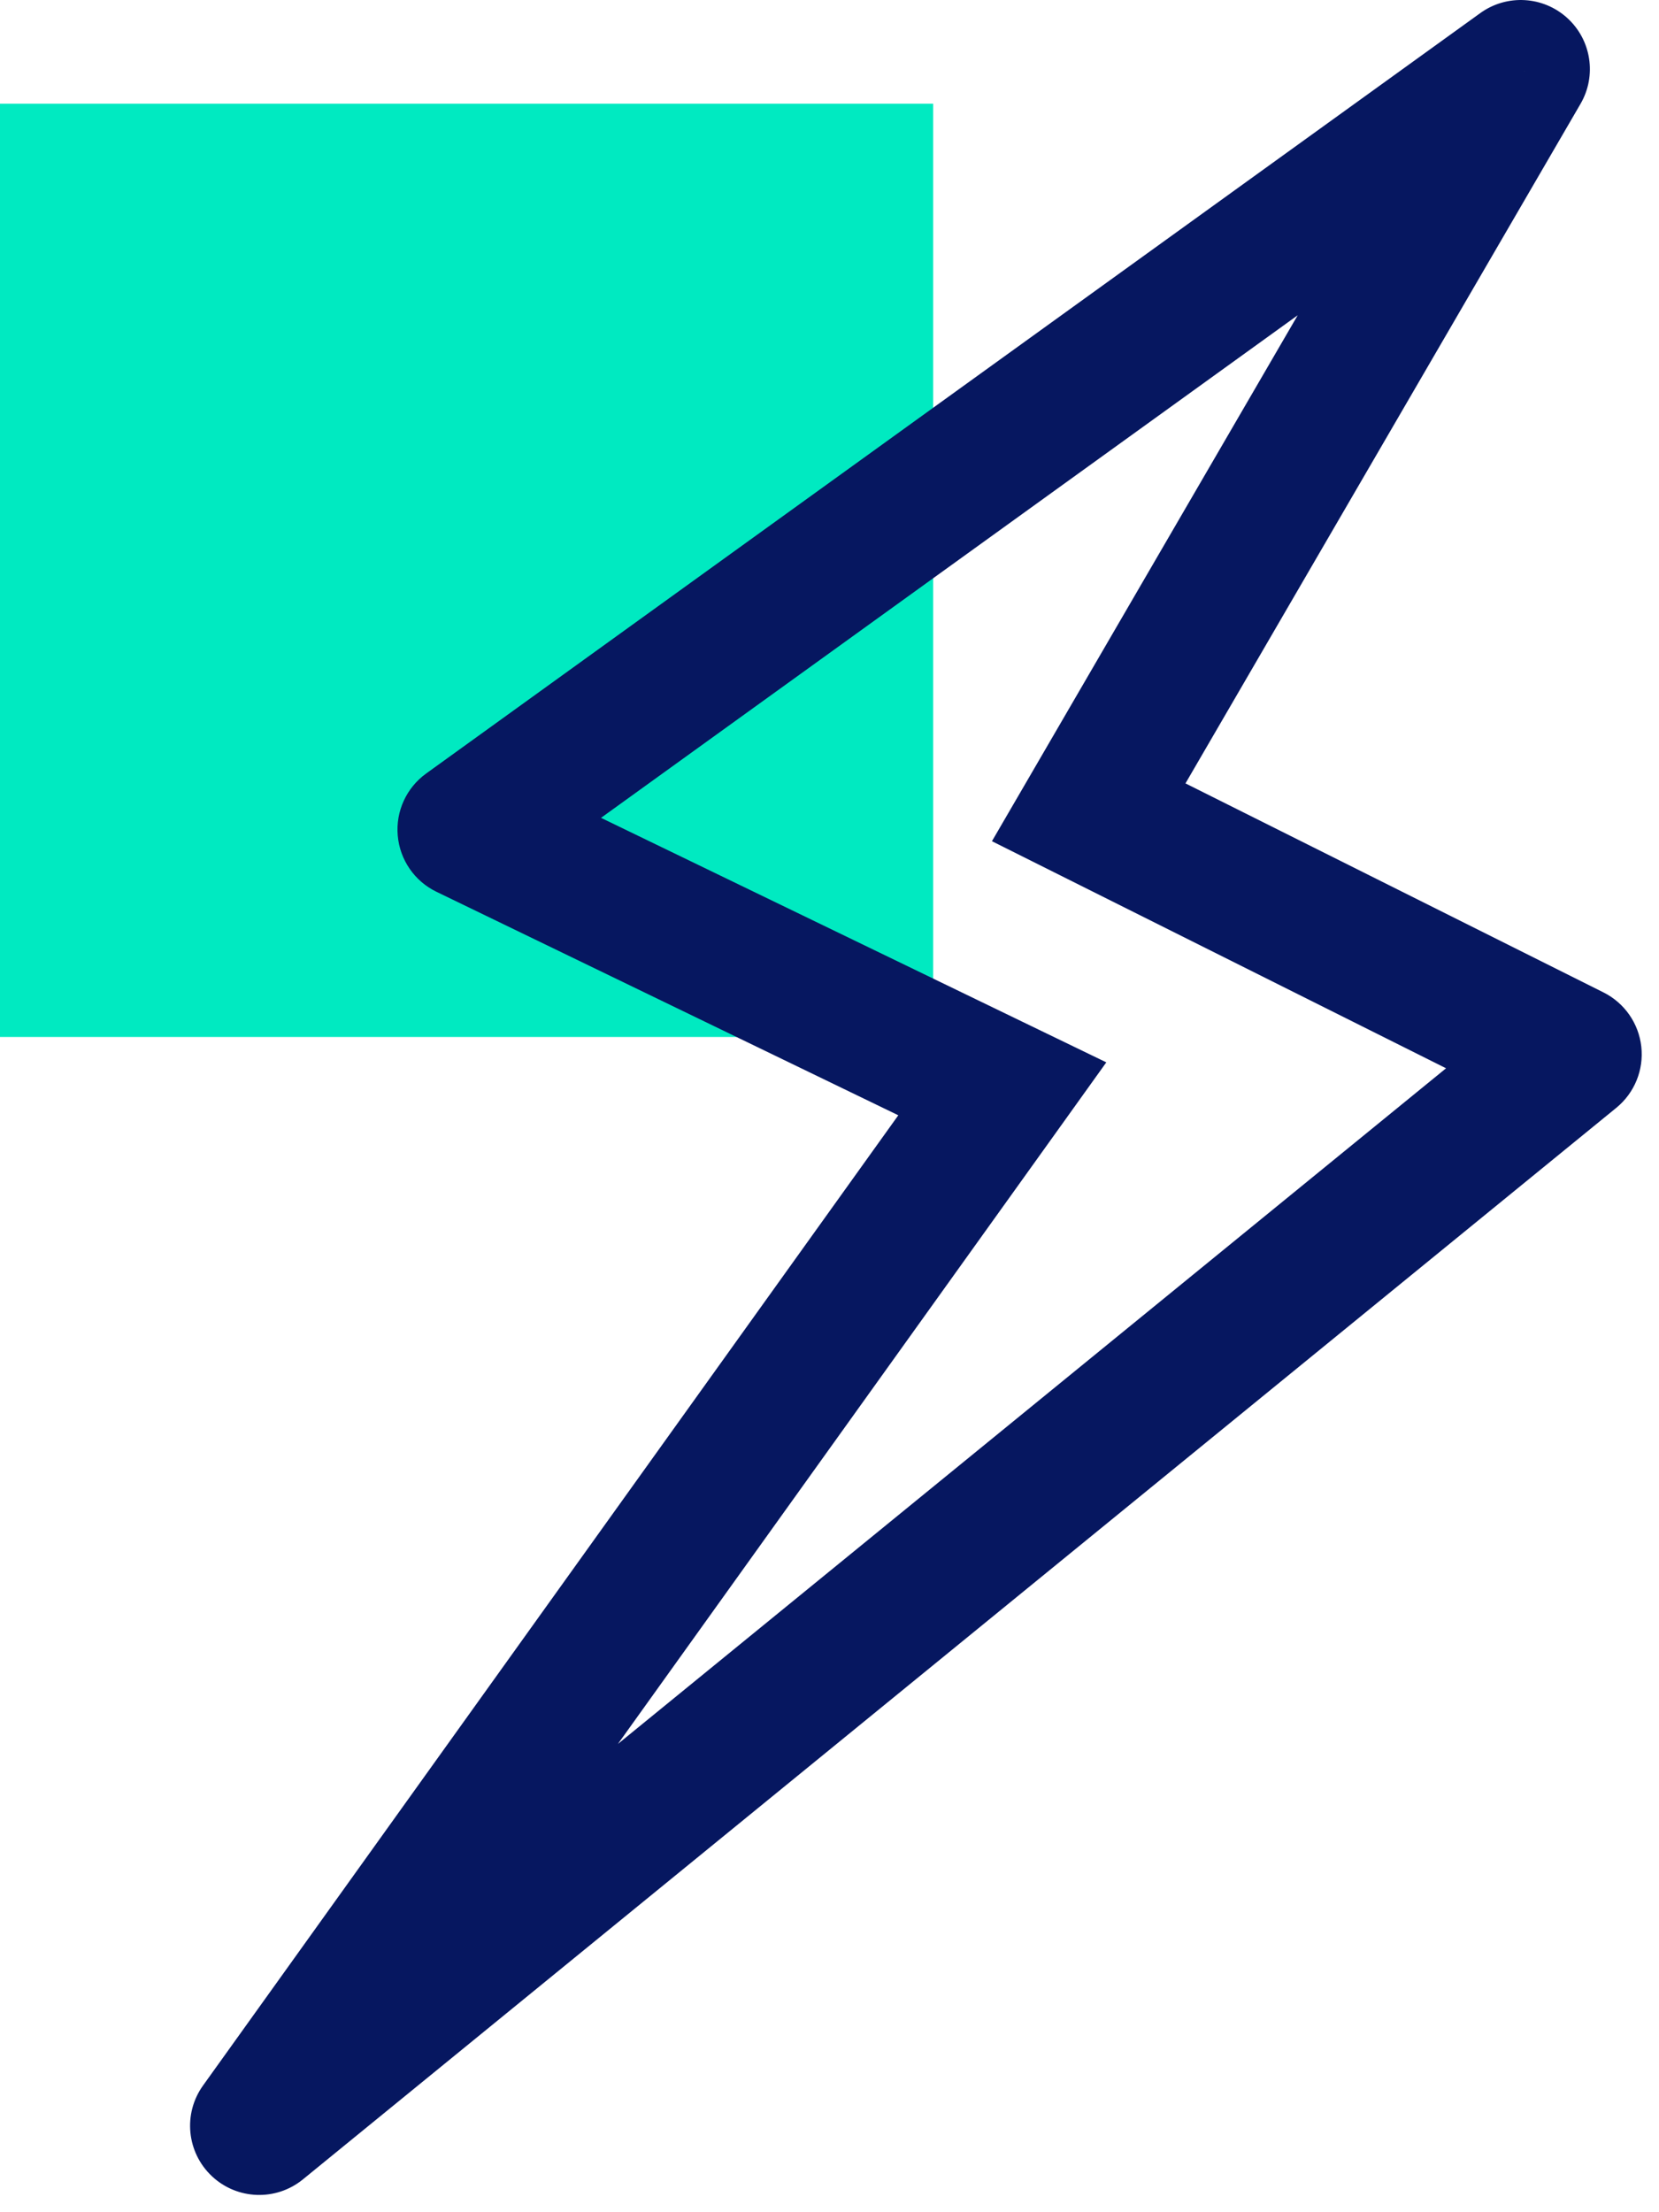 <svg width="48" height="64" viewBox="0 0 48 64" fill="none" xmlns="http://www.w3.org/2000/svg">
<path d="M27 3H0V30H27V3Z" fill="#00EAC1"/>
<path d="M44 2L45.729 3.005C46.204 2.189 46.043 1.152 45.343 0.518C44.643 -0.116 43.596 -0.174 42.83 0.378L44 2ZM13.5 24L12.33 22.378C11.759 22.79 11.446 23.472 11.508 24.174C11.569 24.876 11.995 25.494 12.629 25.8L13.5 24ZM29 31.5L30.626 32.665L32.009 30.734L29.871 29.7L29 31.5ZM7.5 61.5L5.874 60.335C5.29 61.15 5.4 62.271 6.131 62.958C6.861 63.644 7.987 63.684 8.764 63.05L7.5 61.5ZM45.5 30.5L46.764 32.05C47.29 31.621 47.563 30.954 47.488 30.28C47.413 29.605 47.001 29.015 46.394 28.711L45.5 30.5ZM31.5 23.5L29.771 22.495L28.7 24.336L30.606 25.289L31.5 23.5ZM42.83 0.378L12.33 22.378L14.67 25.622L45.17 3.622L42.83 0.378ZM12.629 25.8L28.129 33.3L29.871 29.7L14.371 22.2L12.629 25.8ZM27.374 30.335L5.874 60.335L9.126 62.665L30.626 32.665L27.374 30.335ZM8.764 63.05L46.764 32.05L44.236 28.95L6.236 59.95L8.764 63.05ZM46.394 28.711L32.394 21.711L30.606 25.289L44.606 32.289L46.394 28.711ZM33.229 24.505L45.729 3.005L42.271 0.995L29.771 22.495L33.229 24.505Z" fill="#061760"/>
</svg>
